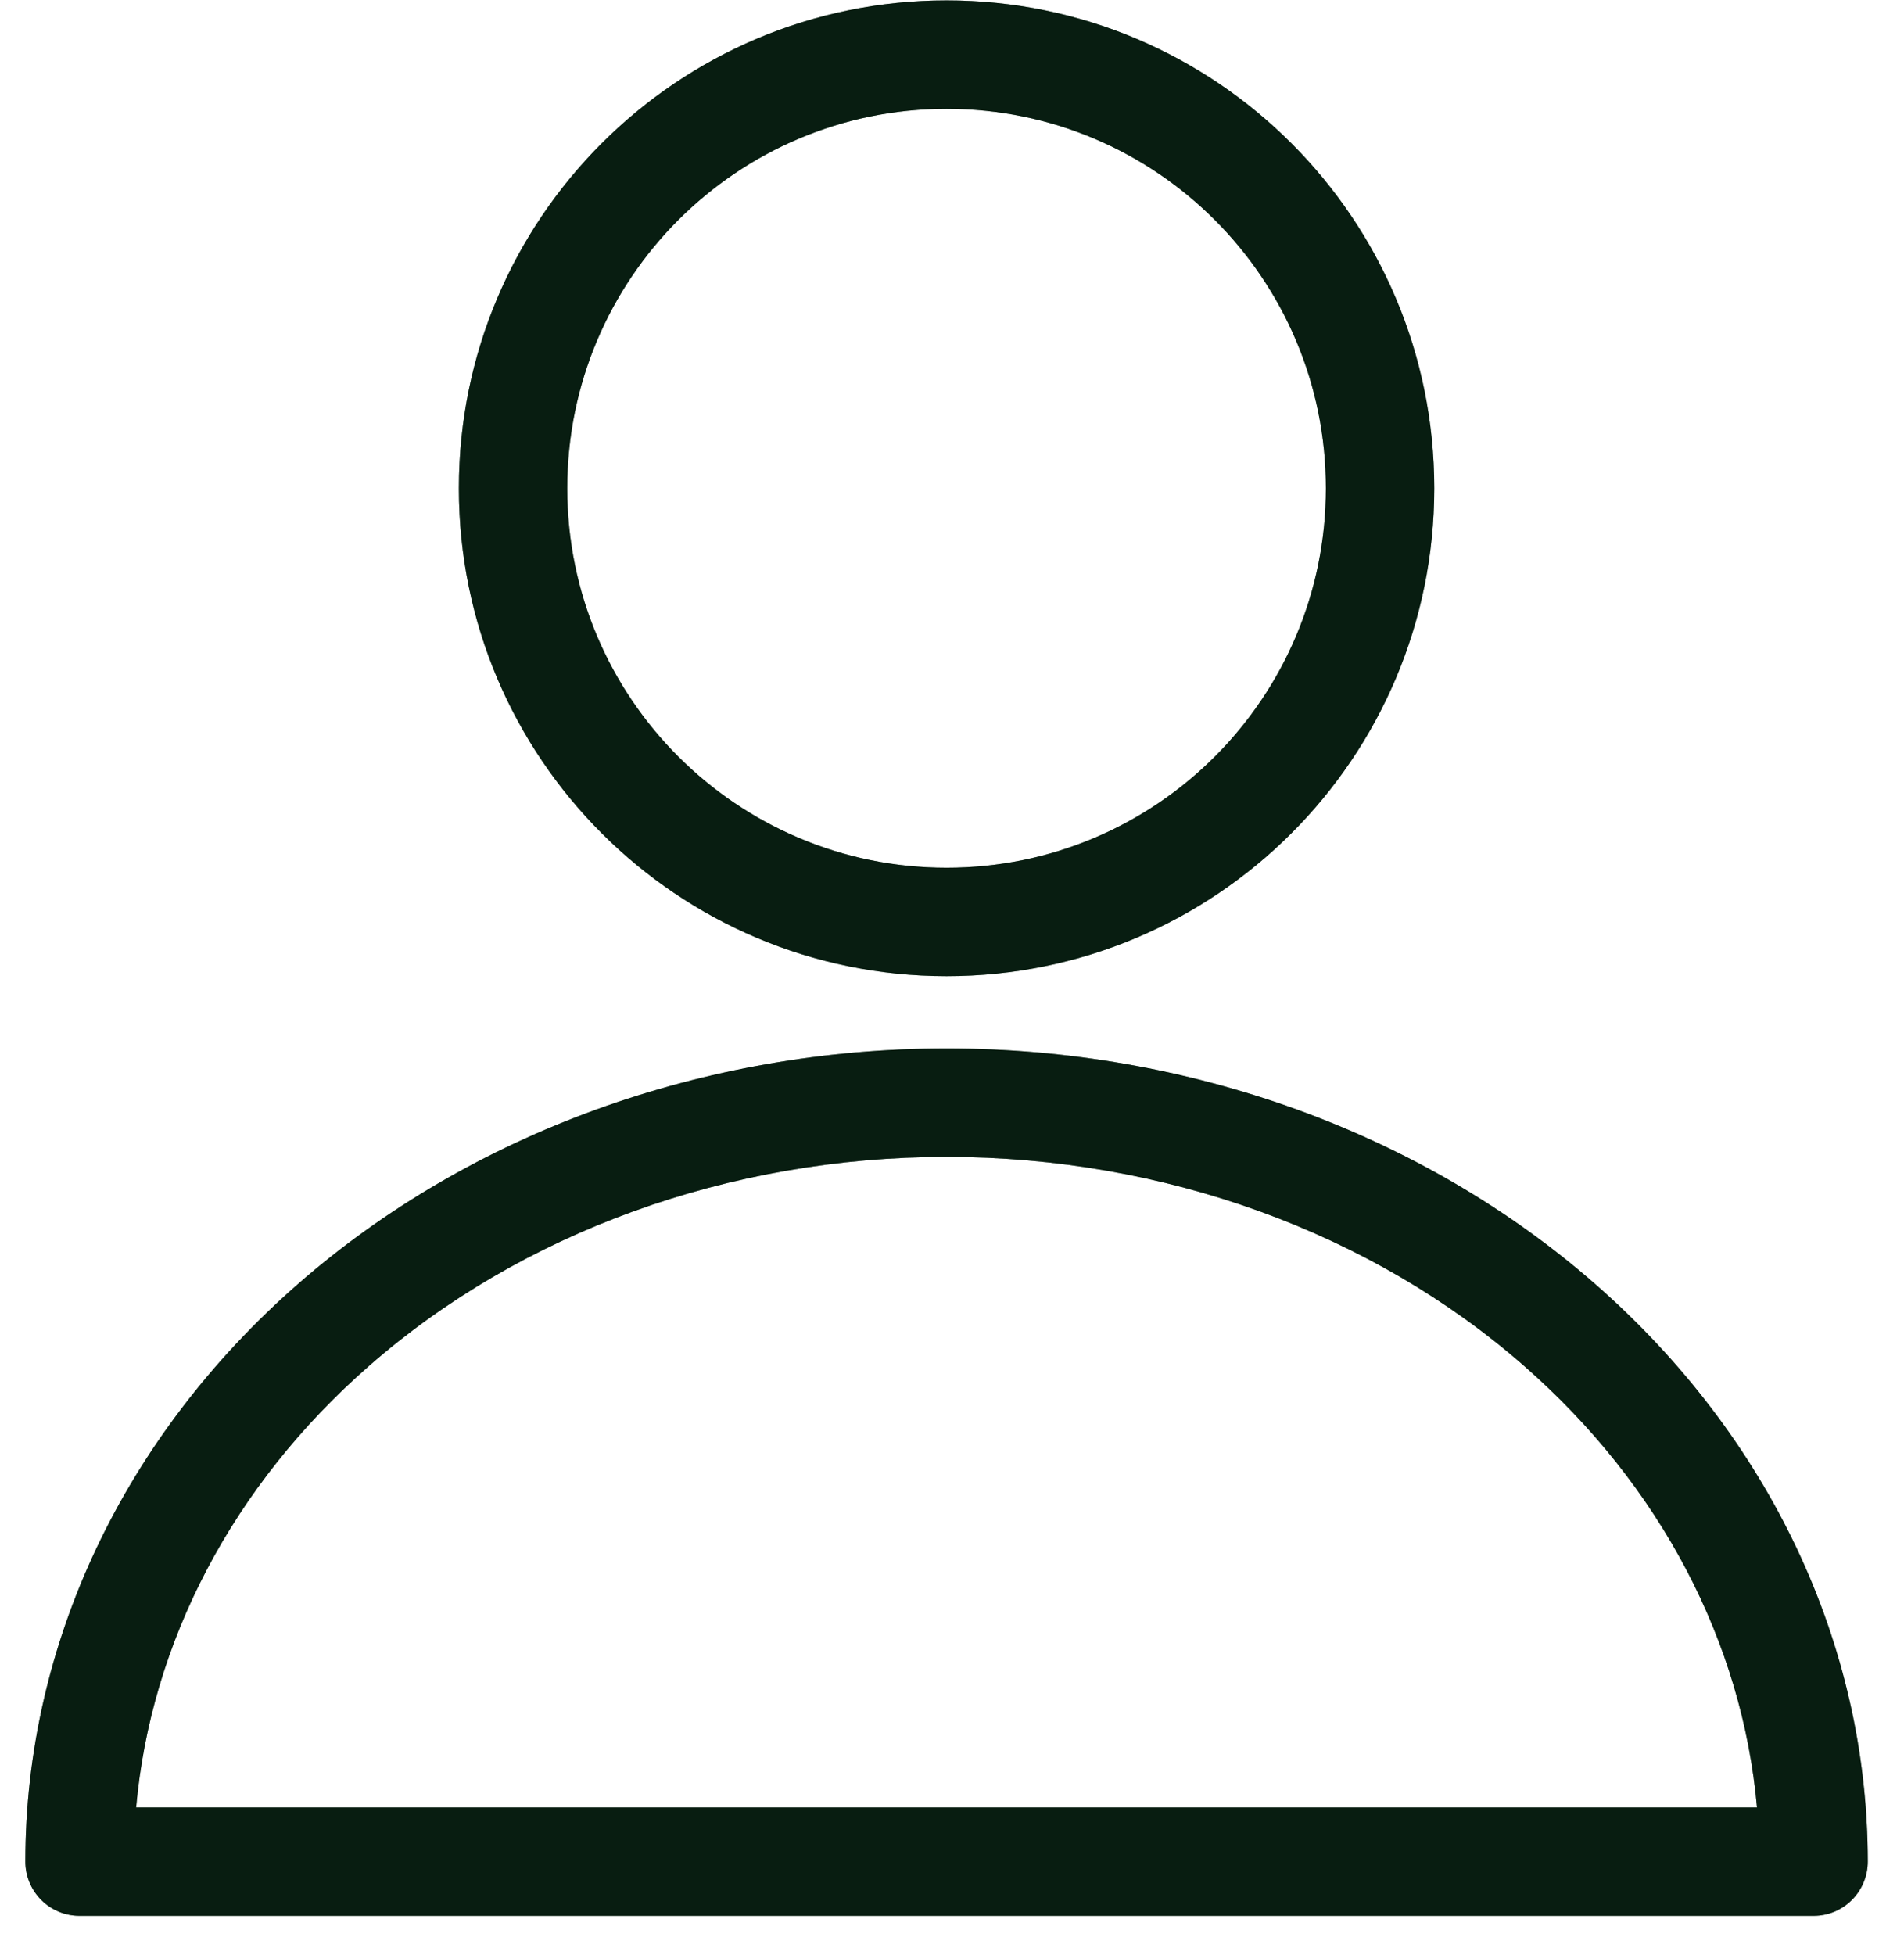 <svg width="38" height="39" viewBox="0 0 38 39" fill="none" xmlns="http://www.w3.org/2000/svg">
<path fill-rule="evenodd" clip-rule="evenodd" d="M18.892 2.171C14.71 2.171 11.321 5.561 11.321 9.742C11.321 13.923 14.71 17.312 18.892 17.312C23.073 17.312 26.462 13.923 26.462 9.742C26.462 5.561 23.073 2.171 18.892 2.171ZM9.158 9.742C9.158 4.366 13.516 0.008 18.892 0.008C24.267 0.008 28.625 4.366 28.625 9.742C28.625 15.118 24.267 19.475 18.892 19.475C13.516 19.475 9.158 15.118 9.158 9.742ZM5.943 25.62C9.399 22.596 14.059 20.918 18.892 20.918C23.724 20.918 28.384 22.596 31.84 25.62C35.3 28.648 37.277 32.787 37.277 37.14C37.277 37.427 37.163 37.702 36.96 37.905C36.758 38.108 36.482 38.222 36.196 38.222L1.587 38.222C1.301 38.222 1.025 38.108 0.823 37.905C0.62 37.702 0.506 37.427 0.506 37.14C0.506 32.787 2.483 28.648 5.943 25.62ZM18.892 23.081C14.546 23.081 10.402 24.592 7.368 27.248C4.636 29.638 3.01 32.769 2.717 36.059L35.066 36.059C34.773 32.769 33.147 29.638 30.415 27.248C27.381 24.592 23.237 23.081 18.892 23.081Z" fill="#0F3820"/>
<path fill-rule="evenodd" clip-rule="evenodd" d="M18.892 2.171C14.71 2.171 11.321 5.561 11.321 9.742C11.321 13.923 14.71 17.312 18.892 17.312C23.073 17.312 26.462 13.923 26.462 9.742C26.462 5.561 23.073 2.171 18.892 2.171ZM9.158 9.742C9.158 4.366 13.516 0.008 18.892 0.008C24.267 0.008 28.625 4.366 28.625 9.742C28.625 15.118 24.267 19.475 18.892 19.475C13.516 19.475 9.158 15.118 9.158 9.742ZM5.943 25.62C9.399 22.596 14.059 20.918 18.892 20.918C23.724 20.918 28.384 22.596 31.84 25.62C35.3 28.648 37.277 32.787 37.277 37.14C37.277 37.427 37.163 37.702 36.96 37.905C36.758 38.108 36.482 38.222 36.196 38.222L1.587 38.222C1.301 38.222 1.025 38.108 0.823 37.905C0.62 37.702 0.506 37.427 0.506 37.14C0.506 32.787 2.483 28.648 5.943 25.62ZM18.892 23.081C14.546 23.081 10.402 24.592 7.368 27.248C4.636 29.638 3.01 32.769 2.717 36.059L35.066 36.059C34.773 32.769 33.147 29.638 30.415 27.248C27.381 24.592 23.237 23.081 18.892 23.081Z" fill="black" fill-opacity="0.2"/>
<path fill-rule="evenodd" clip-rule="evenodd" d="M18.892 2.171C14.71 2.171 11.321 5.561 11.321 9.742C11.321 13.923 14.71 17.312 18.892 17.312C23.073 17.312 26.462 13.923 26.462 9.742C26.462 5.561 23.073 2.171 18.892 2.171ZM9.158 9.742C9.158 4.366 13.516 0.008 18.892 0.008C24.267 0.008 28.625 4.366 28.625 9.742C28.625 15.118 24.267 19.475 18.892 19.475C13.516 19.475 9.158 15.118 9.158 9.742ZM5.943 25.62C9.399 22.596 14.059 20.918 18.892 20.918C23.724 20.918 28.384 22.596 31.84 25.62C35.3 28.648 37.277 32.787 37.277 37.14C37.277 37.427 37.163 37.702 36.96 37.905C36.758 38.108 36.482 38.222 36.196 38.222L1.587 38.222C1.301 38.222 1.025 38.108 0.823 37.905C0.62 37.702 0.506 37.427 0.506 37.14C0.506 32.787 2.483 28.648 5.943 25.62ZM18.892 23.081C14.546 23.081 10.402 24.592 7.368 27.248C4.636 29.638 3.01 32.769 2.717 36.059L35.066 36.059C34.773 32.769 33.147 29.638 30.415 27.248C27.381 24.592 23.237 23.081 18.892 23.081Z" fill="black" fill-opacity="0.2"/>
<path fill-rule="evenodd" clip-rule="evenodd" d="M18.892 2.171C14.71 2.171 11.321 5.561 11.321 9.742C11.321 13.923 14.71 17.312 18.892 17.312C23.073 17.312 26.462 13.923 26.462 9.742C26.462 5.561 23.073 2.171 18.892 2.171ZM9.158 9.742C9.158 4.366 13.516 0.008 18.892 0.008C24.267 0.008 28.625 4.366 28.625 9.742C28.625 15.118 24.267 19.475 18.892 19.475C13.516 19.475 9.158 15.118 9.158 9.742ZM5.943 25.62C9.399 22.596 14.059 20.918 18.892 20.918C23.724 20.918 28.384 22.596 31.84 25.62C35.3 28.648 37.277 32.787 37.277 37.14C37.277 37.427 37.163 37.702 36.96 37.905C36.758 38.108 36.482 38.222 36.196 38.222L1.587 38.222C1.301 38.222 1.025 38.108 0.823 37.905C0.62 37.702 0.506 37.427 0.506 37.14C0.506 32.787 2.483 28.648 5.943 25.62ZM18.892 23.081C14.546 23.081 10.402 24.592 7.368 27.248C4.636 29.638 3.01 32.769 2.717 36.059L35.066 36.059C34.773 32.769 33.147 29.638 30.415 27.248C27.381 24.592 23.237 23.081 18.892 23.081Z" fill="black" fill-opacity="0.2"/>
</svg>
